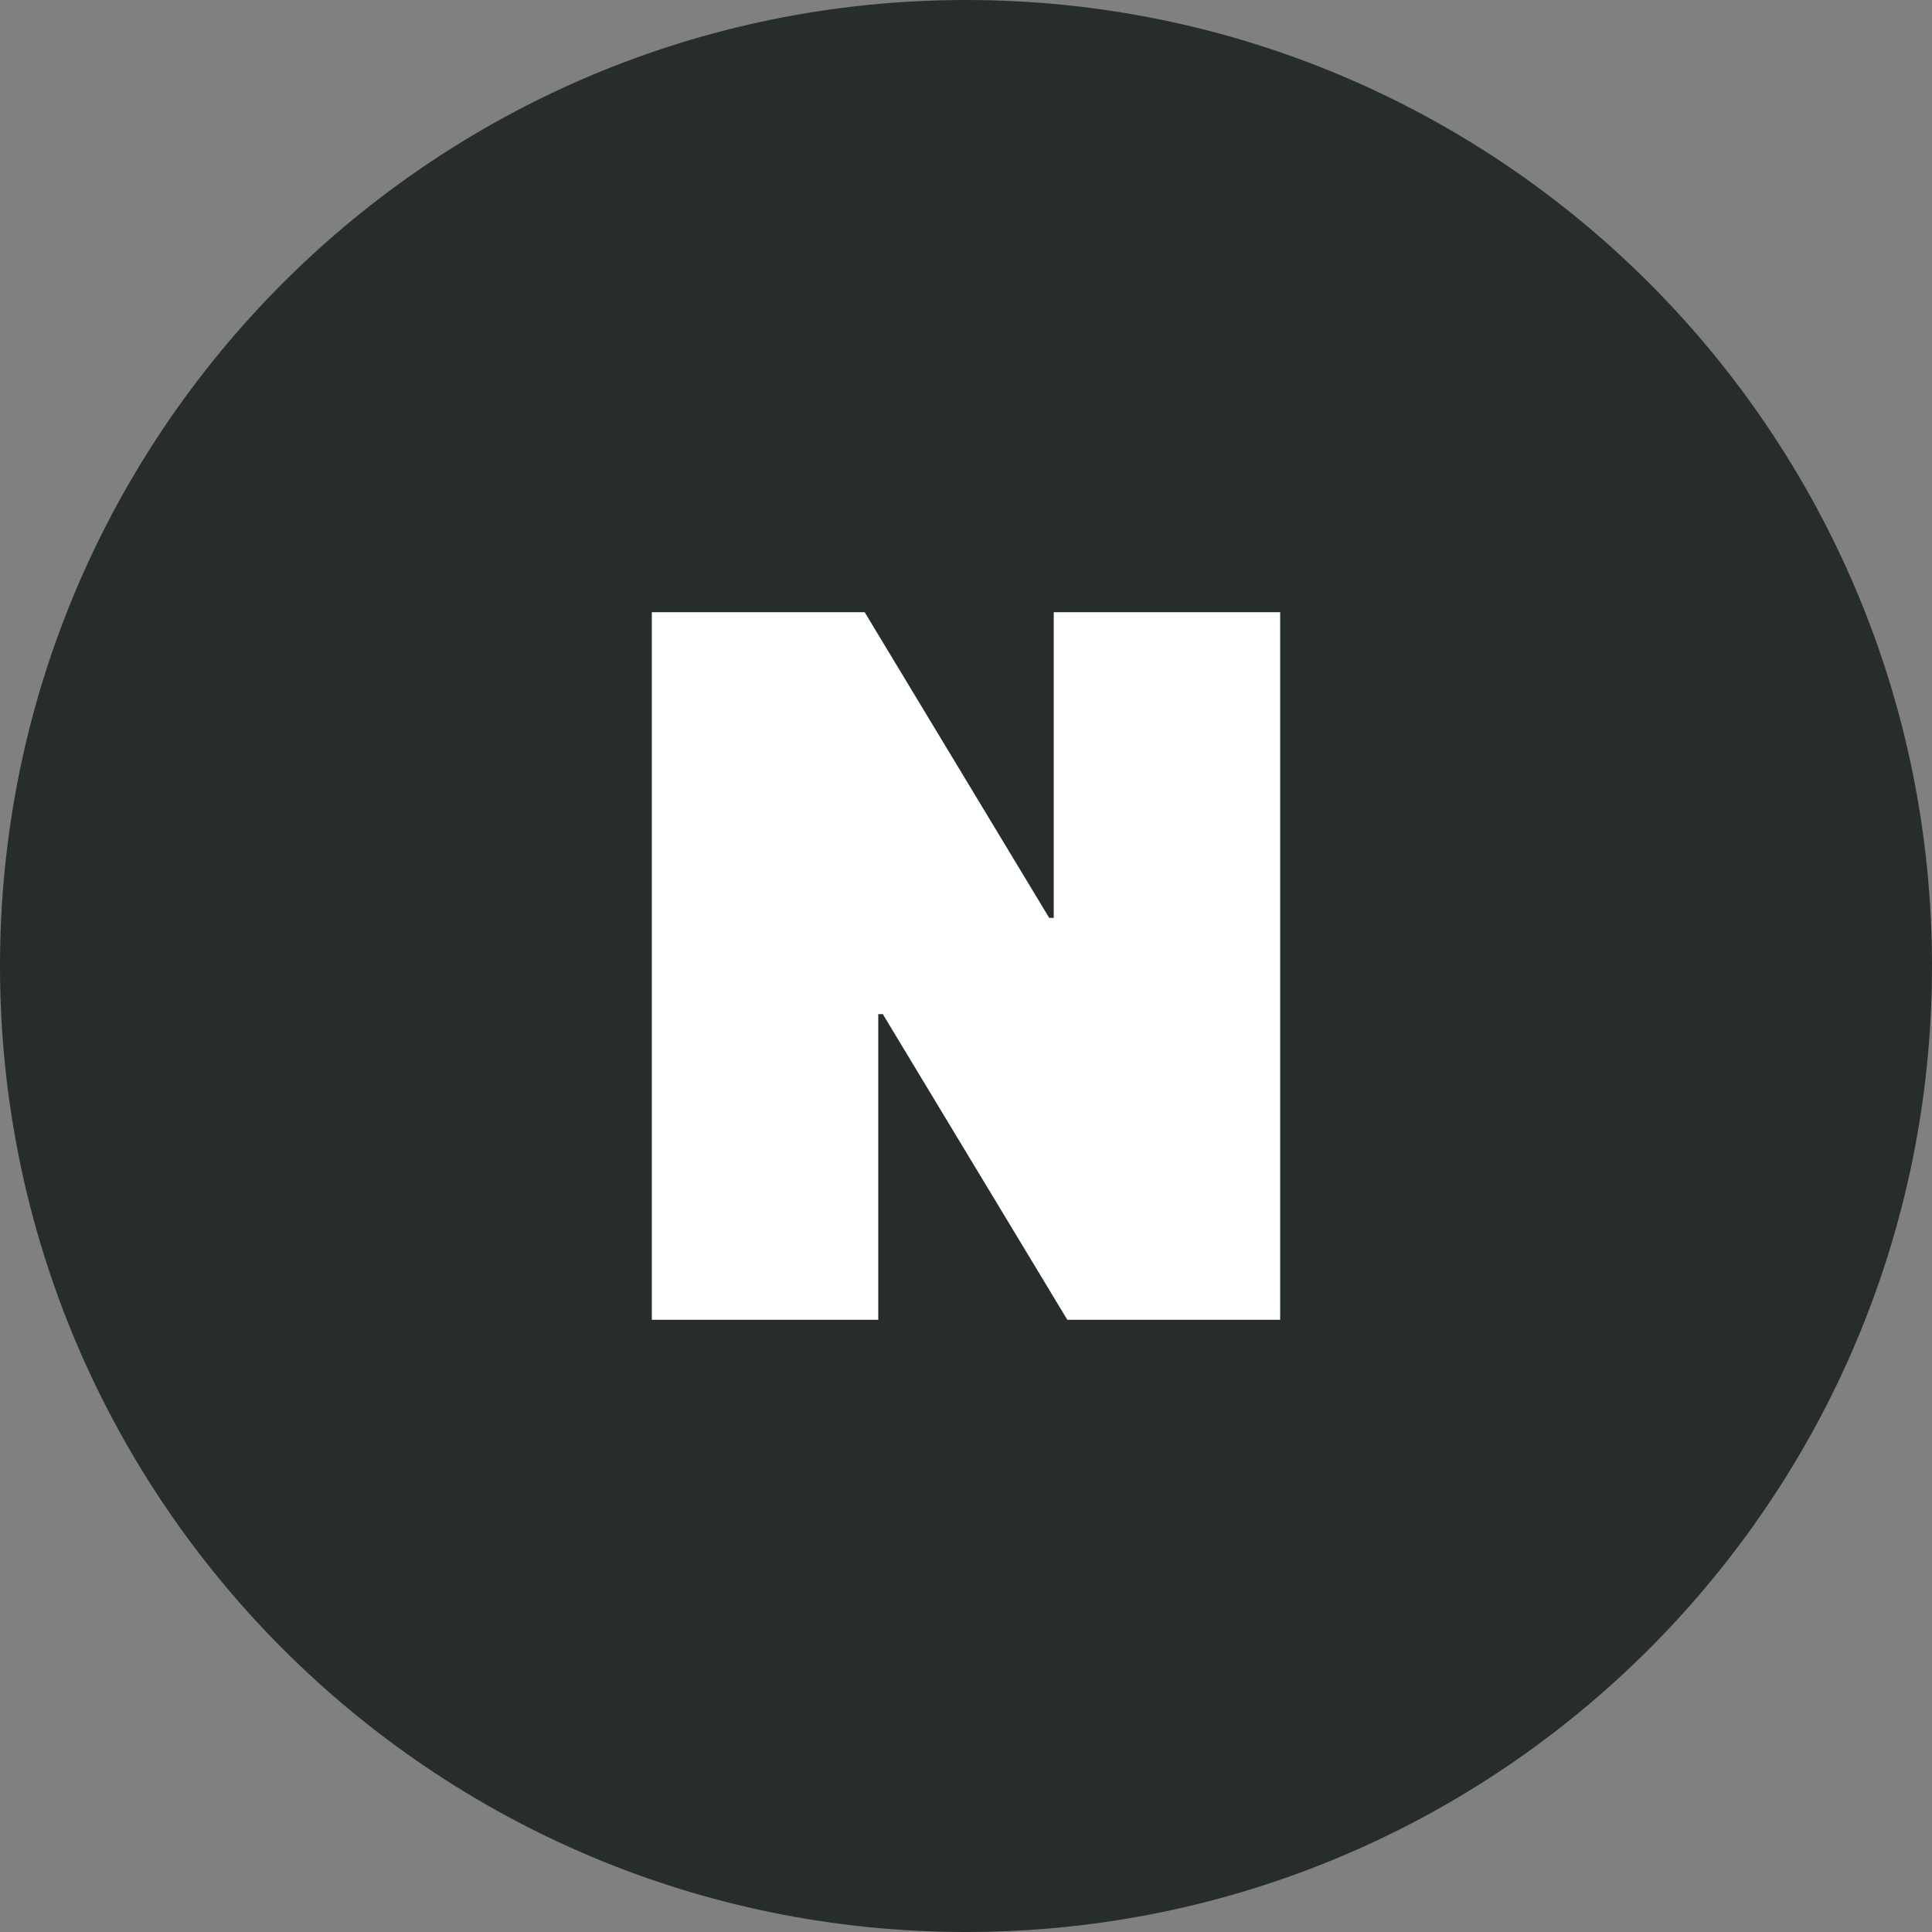 <?xml version="1.0" encoding="UTF-8" standalone="no"?>
<!DOCTYPE svg PUBLIC "-//W3C//DTD SVG 1.1//EN" "http://www.w3.org/Graphics/SVG/1.1/DTD/svg11.dtd">
<svg width="100%" height="100%" viewBox="0 0 512 512" version="1.1" xmlns="http://www.w3.org/2000/svg" xmlns:xlink="http://www.w3.org/1999/xlink" xml:space="preserve" xmlns:serif="http://www.serif.com/" style="fill-rule:evenodd;clip-rule:evenodd;stroke-linejoin:round;stroke-miterlimit:2;">
    <rect x="0" y="0" width="512" height="512" fill="#808080" stroke="none"/>
    <g>
        <path d="M256.002,0C326.692,0 390.69,28.658 437.019,74.981C483.343,121.311 512,185.309 512,255.998C512,326.688 483.343,390.692 437.019,437.016C390.693,483.342 326.692,512 256.002,512C185.312,512 121.308,483.345 74.985,437.016C28.655,390.692 0,326.688 0,255.998C0,185.309 28.658,121.308 74.985,74.981C121.308,28.658 185.312,0 256.002,0Z" style="fill:rgb(39,45,45);fill-rule:nonzero;"/>
        <path d="M282.855,349.763L233.948,268.754L232.747,268.754L232.747,349.763L172.74,349.763L172.74,162.24L229.146,162.24L278.052,243.249L279.254,243.249L279.254,162.24L339.26,162.24L339.26,349.763L282.855,349.763Z" style="fill:white;fill-rule:nonzero;"/>
    </g>
</svg>
